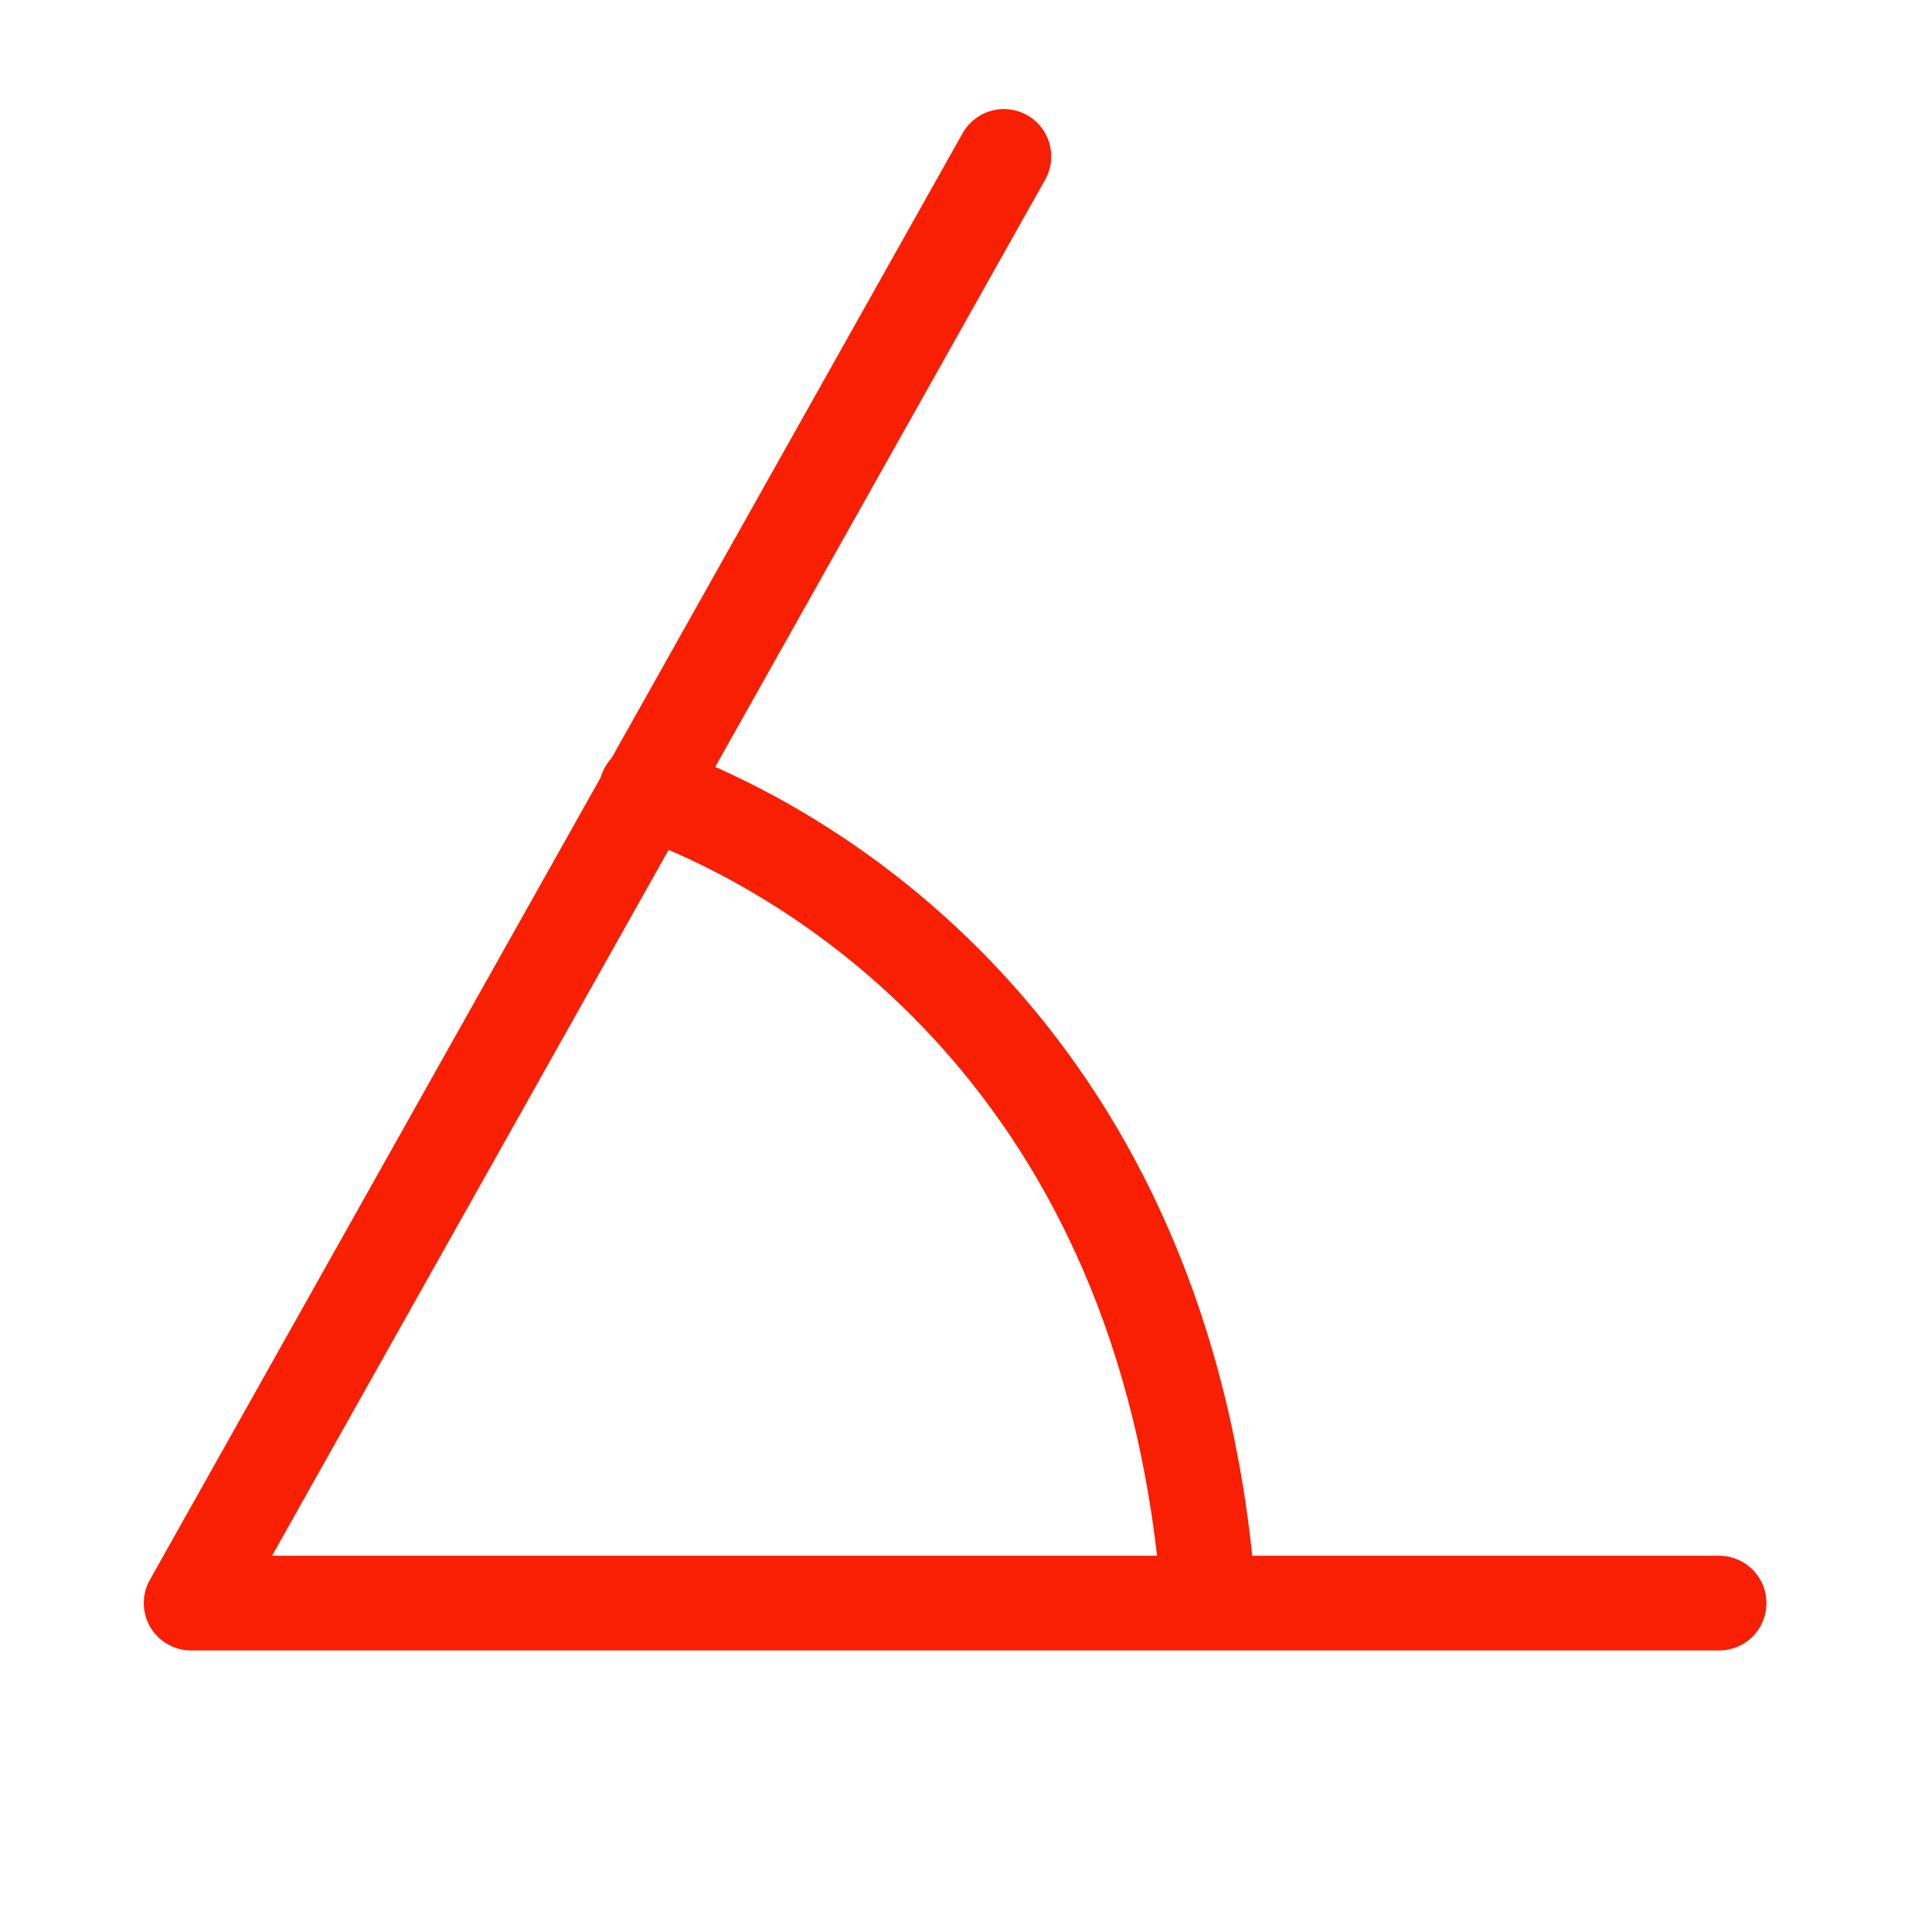 <svg width="51" height="51" viewBox="0 0 51 51" fill="none" xmlns="http://www.w3.org/2000/svg">
<path d="M26.5 4.129L5.045 42.318H45.38" stroke="#F81F03" stroke-width="2.5" stroke-linecap="round" stroke-linejoin="round"/>
<path d="M17.061 20.863C21.727 22.516 30.726 28.055 31.884 41.939" stroke="#F81F03" stroke-width="2.5" stroke-linecap="round" stroke-linejoin="round"/>
</svg>

